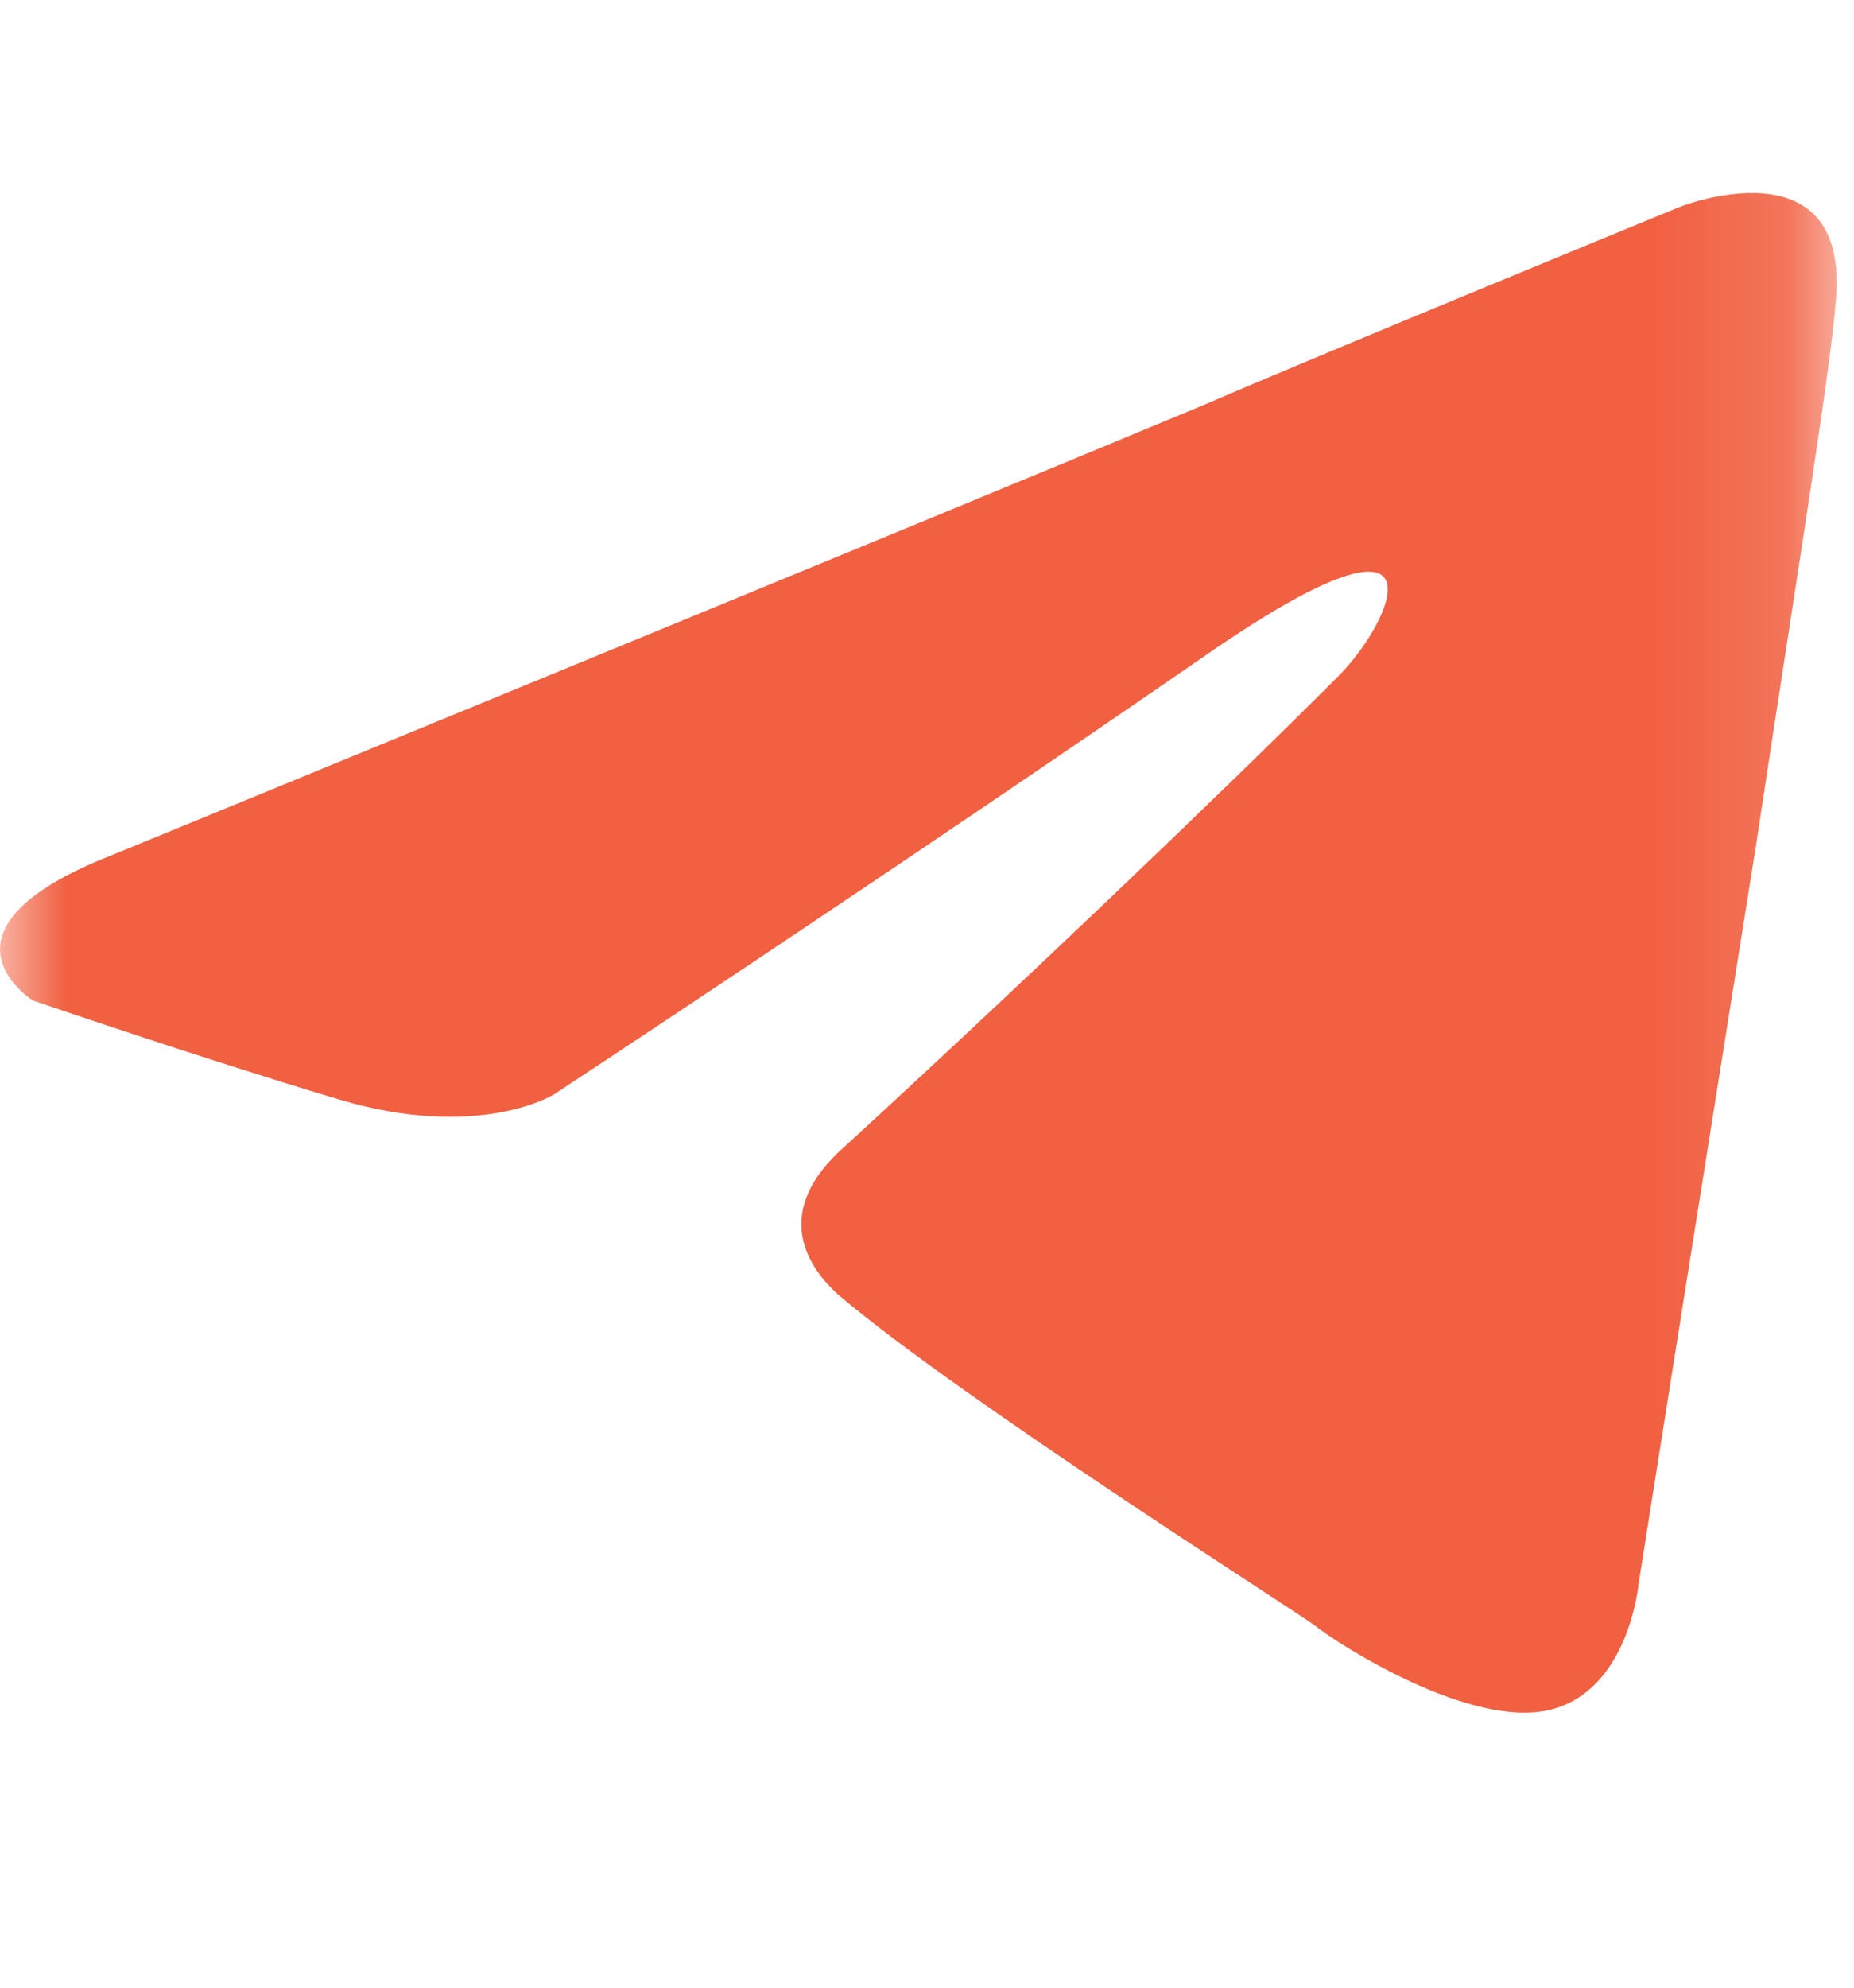 <?xml version="1.0" encoding="UTF-8"?> <svg xmlns="http://www.w3.org/2000/svg" width="14" height="15" viewBox="0 0 14 15" fill="none"><mask id="mask0_1841_1509" style="mask-type:alpha" maskUnits="userSpaceOnUse" x="0" y="0" width="14" height="15"><rect y="0.31" width="13.869" height="13.869" fill="white"></rect></mask><g mask="url(#mask0_1841_1509)"><path d="M0.851 6.451C0.851 6.451 6.985 3.934 9.112 3.047C9.927 2.693 12.693 1.558 12.693 1.558C12.693 1.558 13.969 1.062 13.863 2.267C13.828 2.764 13.544 4.501 13.26 6.38C12.835 9.039 12.374 11.947 12.374 11.947C12.374 11.947 12.303 12.762 11.7 12.904C11.097 13.046 10.105 12.408 9.927 12.266C9.786 12.159 7.268 10.564 6.346 9.784C6.098 9.571 5.814 9.146 6.382 8.649C7.658 7.479 9.183 6.026 10.105 5.104C10.53 4.678 10.956 3.685 9.183 4.891C6.665 6.628 4.183 8.259 4.183 8.259C4.183 8.259 3.616 8.614 2.553 8.295C1.489 7.976 0.248 7.55 0.248 7.55C0.248 7.55 -0.603 7.018 0.851 6.451Z" fill="#F16041"></path></g></svg> 